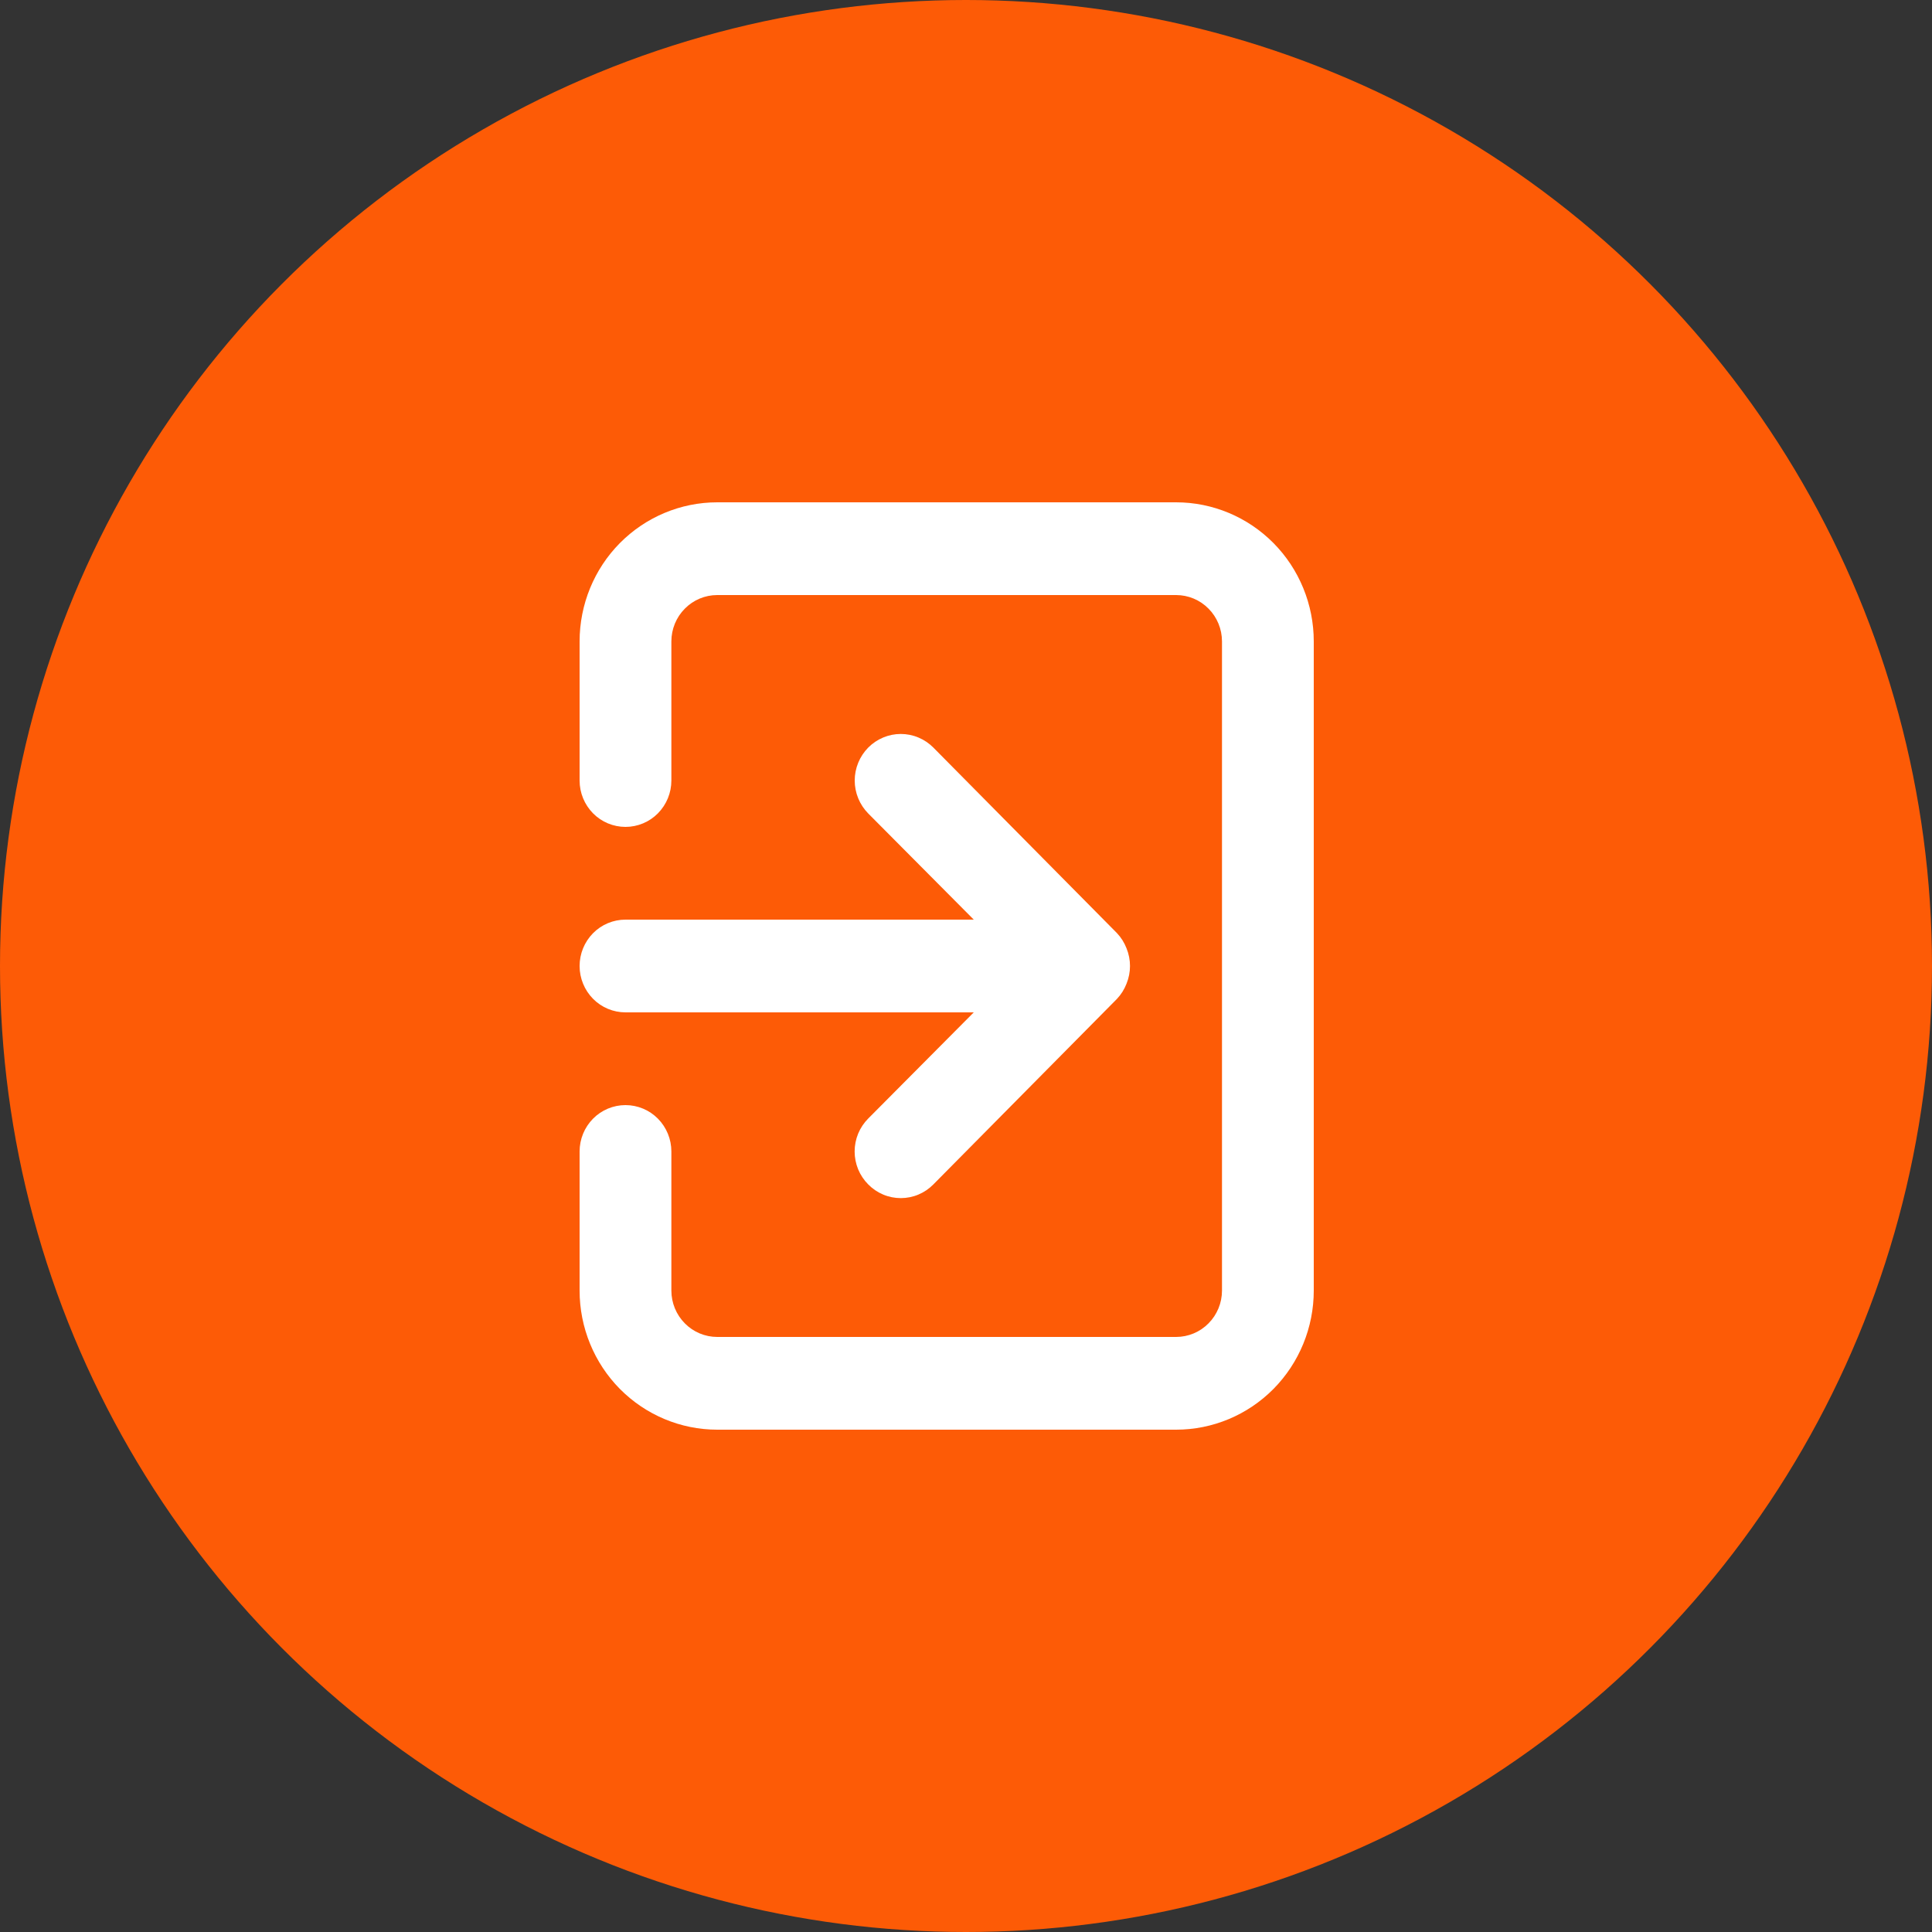 <?xml version="1.0" encoding="UTF-8"?> <svg xmlns="http://www.w3.org/2000/svg" width="50" height="50" viewBox="0 0 50 50" fill="none"><rect x="0" y="0" width="50" height="50" fill="#333333" stroke="none"/><circle cx="25" cy="25" r="25" fill="#FD5B06"></circle><path d="M15 25C15 24.682 15.125 24.377 15.348 24.151C15.57 23.926 15.873 23.8 16.188 23.8H25.201L22.469 21.052C22.359 20.94 22.271 20.807 22.211 20.661C22.151 20.515 22.12 20.358 22.12 20.2C22.12 20.042 22.151 19.885 22.211 19.739C22.271 19.593 22.359 19.46 22.469 19.348C22.58 19.236 22.712 19.147 22.856 19.087C23.001 19.026 23.156 18.995 23.312 18.995C23.469 18.995 23.624 19.026 23.769 19.087C23.913 19.147 24.045 19.236 24.156 19.348L28.906 24.148C29.014 24.262 29.099 24.397 29.155 24.544C29.274 24.836 29.274 25.164 29.155 25.456C29.099 25.603 29.014 25.738 28.906 25.852L24.156 30.652C24.045 30.765 23.914 30.854 23.769 30.915C23.625 30.976 23.469 31.007 23.312 31.007C23.156 31.007 23 30.976 22.856 30.915C22.711 30.854 22.58 30.765 22.469 30.652C22.358 30.54 22.27 30.408 22.209 30.262C22.149 30.115 22.118 29.958 22.118 29.8C22.118 29.642 22.149 29.485 22.209 29.338C22.27 29.192 22.358 29.06 22.469 28.948L25.201 26.2H16.188C15.873 26.2 15.57 26.074 15.348 25.849C15.125 25.623 15 25.318 15 25ZM18.562 13H30.438C31.382 13 32.288 13.379 32.957 14.054C33.625 14.729 34 15.645 34 16.6V33.4C34 34.355 33.625 35.27 32.957 35.946C32.288 36.621 31.382 37 30.438 37H18.562C17.618 37 16.712 36.621 16.043 35.946C15.375 35.27 15 34.355 15 33.4V29.8C15 29.482 15.125 29.177 15.348 28.951C15.57 28.726 15.873 28.6 16.188 28.6C16.502 28.6 16.805 28.726 17.027 28.951C17.25 29.177 17.375 29.482 17.375 29.8V33.4C17.375 33.718 17.5 34.023 17.723 34.248C17.945 34.474 18.248 34.6 18.562 34.6H30.438C30.752 34.6 31.055 34.474 31.277 34.248C31.5 34.023 31.625 33.718 31.625 33.4V16.6C31.625 16.282 31.5 15.976 31.277 15.752C31.055 15.526 30.752 15.4 30.438 15.4H18.562C18.248 15.4 17.945 15.526 17.723 15.752C17.5 15.976 17.375 16.282 17.375 16.6V20.2C17.375 20.518 17.25 20.823 17.027 21.049C16.805 21.274 16.502 21.4 16.188 21.4C15.873 21.4 15.57 21.274 15.348 21.049C15.125 20.823 15 20.518 15 20.2V16.6C15 15.645 15.375 14.729 16.043 14.054C16.712 13.379 17.618 13 18.562 13Z" fill="white"></path></svg> 